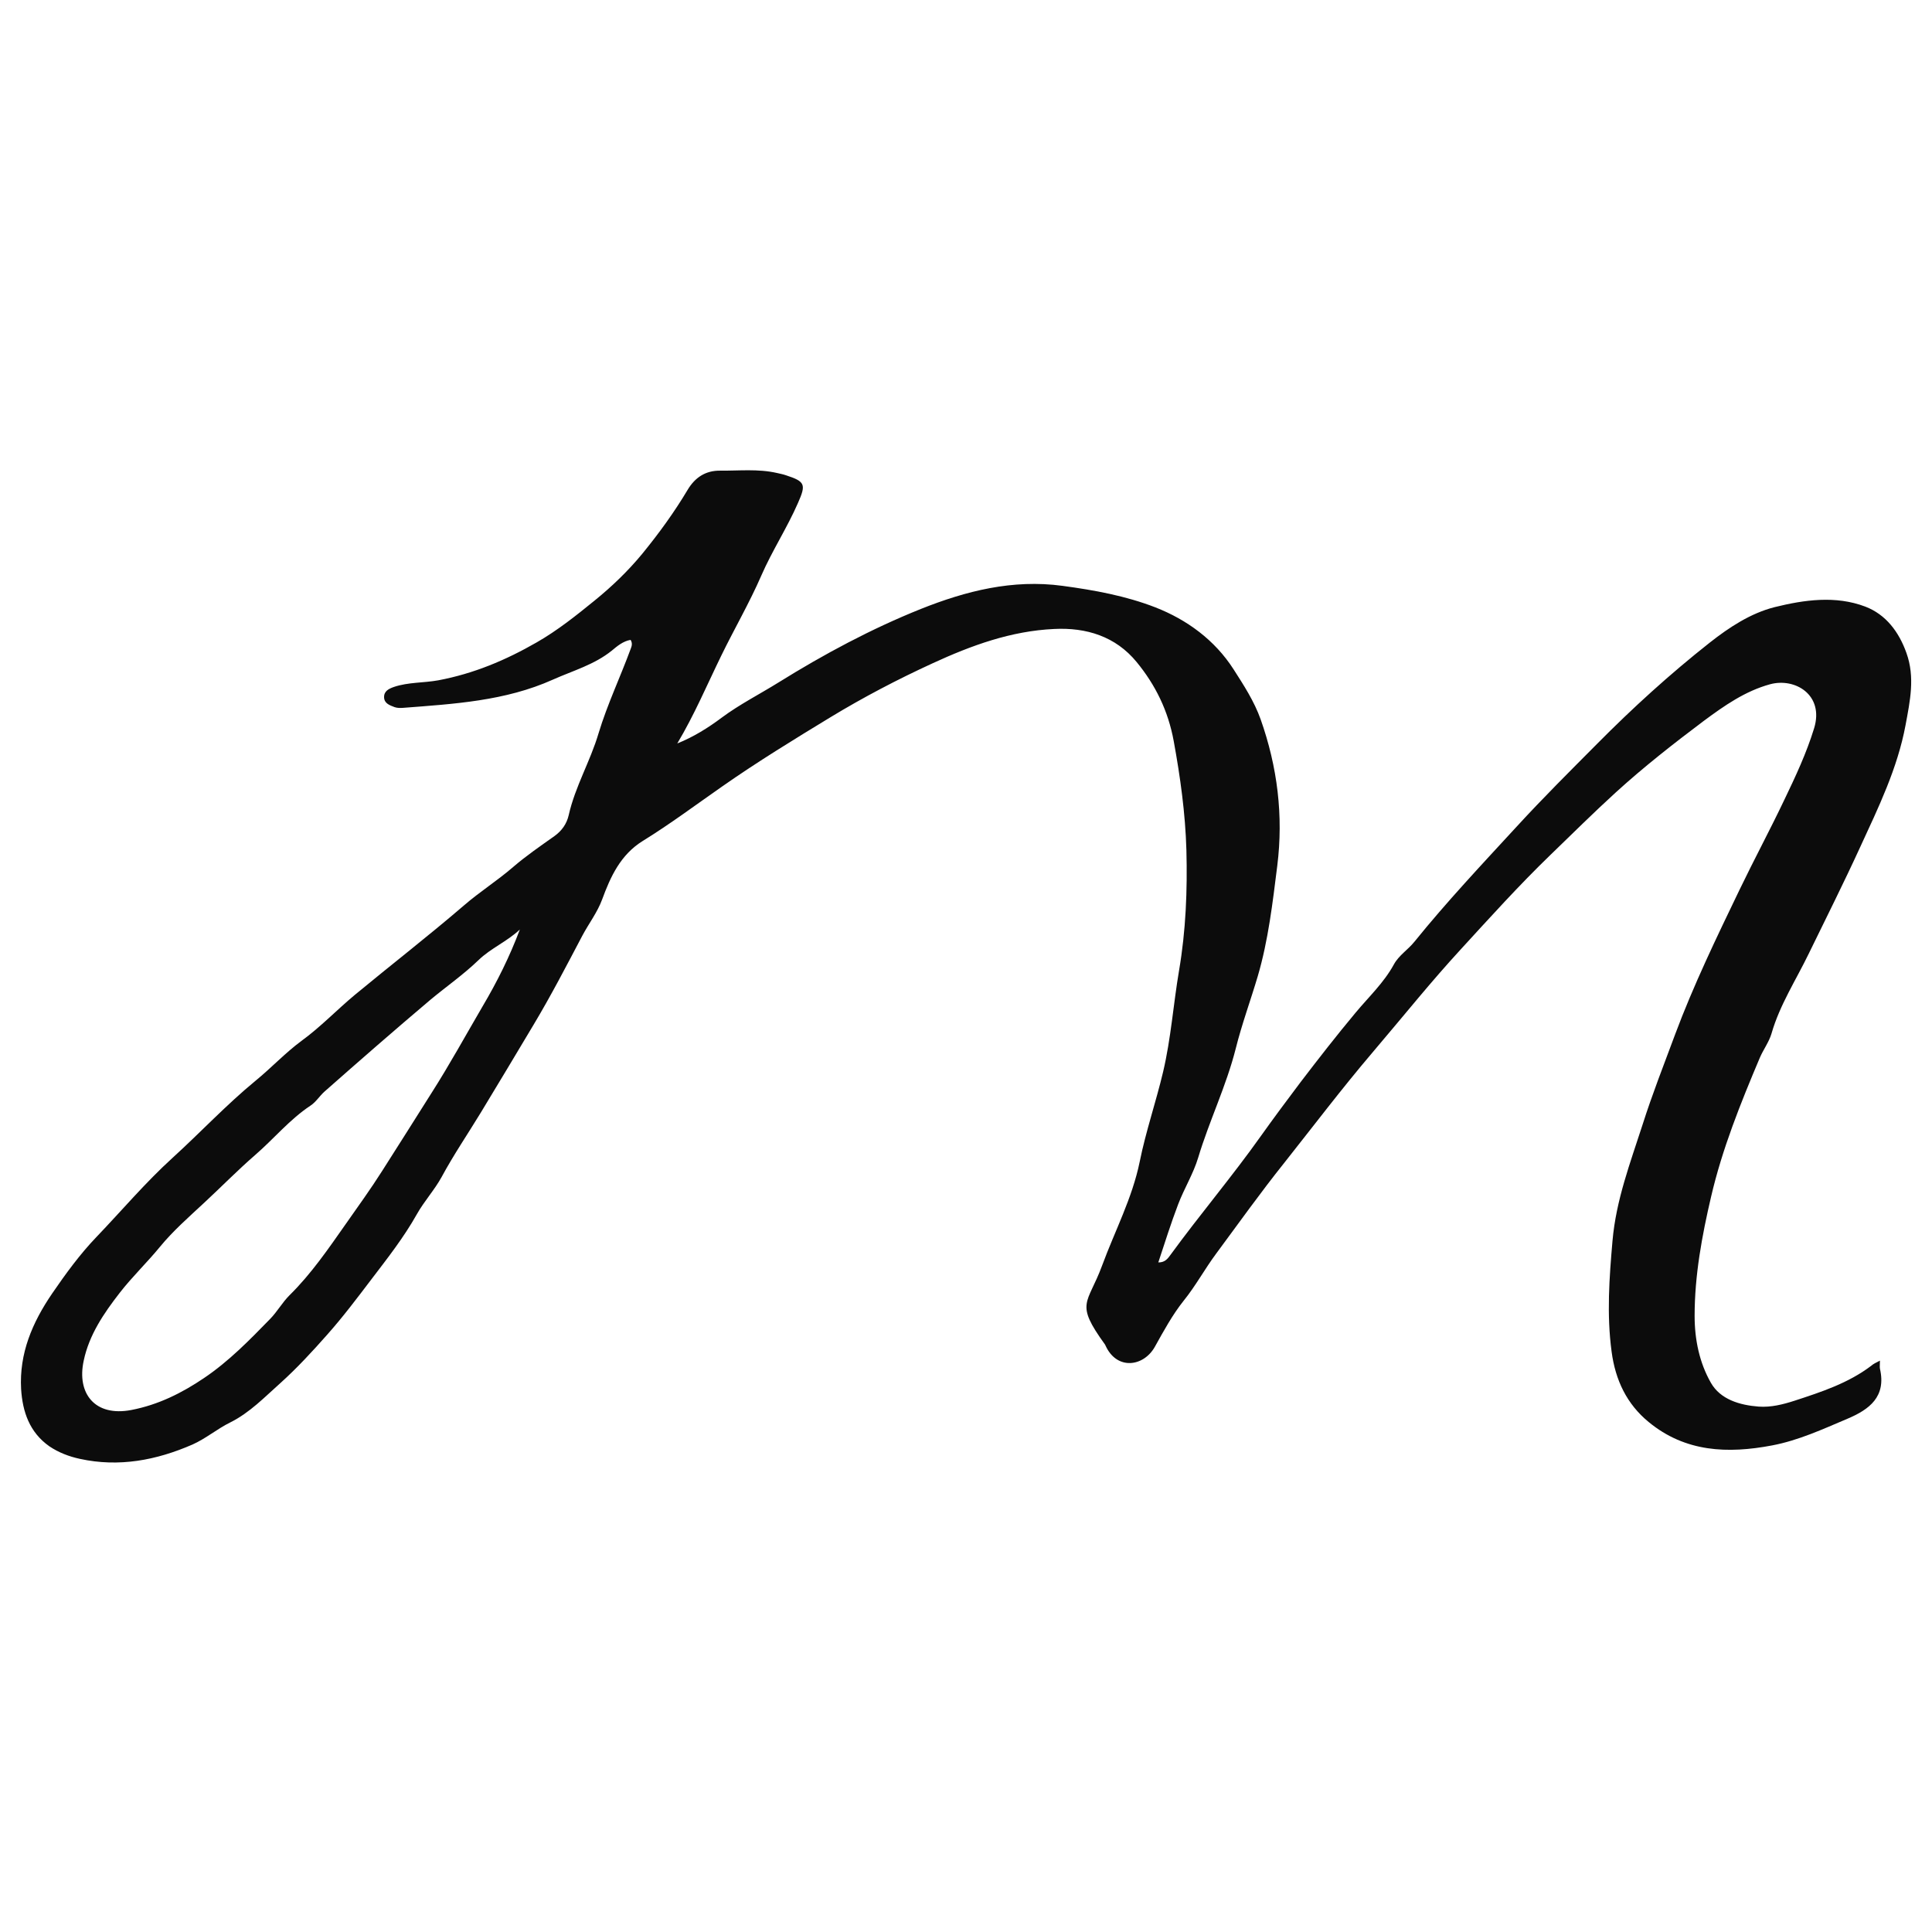 <?xml version="1.0" encoding="UTF-8"?>
<!-- Generator: Adobe Illustrator 26.1.0, SVG Export Plug-In . SVG Version: 6.00 Build 0)  -->
<svg xmlns="http://www.w3.org/2000/svg" xmlns:xlink="http://www.w3.org/1999/xlink" version="1.1" id="Layer_1" x="0px" y="0px" viewBox="0 0 1080 1080" style="enable-background:new 0 0 1080 1080;" xml:space="preserve">
<style type="text/css">
	.st0{fill:#0C0C0C;}
</style>
<g>
	<path class="st0" d="M1050.9,760.6c0,2.3-0.2,3.4,0,4.5c3.6,15.7-5.9,22.8-18.2,28c-13.7,5.8-27.3,12.1-42.1,14.9   c-24.8,4.7-48.5,3.8-69-13.1c-12.2-10-18.6-23.4-20.7-39.3c-2.8-20.8-1.3-41.3,0.5-62c2-22.8,9.9-43.5,16.8-64.9   c5.4-17,11.9-33.5,18.1-50.2c10.4-27.9,23.3-54.5,36.2-81.3c8.1-16.8,16.9-33.2,24.9-50c6.3-13.1,12.4-26.1,16.7-40.1   c5.7-18.6-10.6-28.4-24.6-24.6c-13.9,3.8-25.5,11.9-37.1,20.5c-16.9,12.7-33.5,25.7-49.1,39.9c-12.5,11.4-24.5,23.3-36.6,35   c-17.6,17-34,35.2-50.5,53.2c-7.8,8.5-15.4,17.3-22.9,26.2c-8.7,10.4-17.4,20.8-26.2,31.2c-17.1,20.1-33,41.1-49.4,61.8   c-13.1,16.4-25.3,33.5-37.8,50.4c-6.4,8.6-11.5,18.1-18.3,26.5c-6.2,7.8-11.1,16.8-16,25.6c-6.3,11.3-21.3,13.3-27.6-0.6   c-0.1-0.2-0.2-0.4-0.3-0.6c-17.1-23.6-9.7-22.2-1.6-44.2c7.1-19.3,16.8-37.5,21-58c3.4-16.9,9.1-33.4,13.1-50.3   c4.4-18.7,5.7-37.8,8.9-56.6c3.8-22.3,4.7-44.8,4.1-67.4c-0.6-20.5-3.4-40.7-7.1-60.9c-3.1-16.9-10.2-31.3-20.7-44.1   c-11.8-14.4-28.2-19.4-46.1-18.5c-24.1,1.1-46.3,9.2-68,19.2c-19.6,9-38.7,19-57,30.1c-20.4,12.4-40.8,24.9-60.4,38.6   c-14.8,10.3-29.2,21.1-44.6,30.6c-12.4,7.7-18,19.9-22.7,32.7c-2.7,7.3-7.5,13.5-11.1,20.3c-8.8,16.7-17.5,33.5-27.2,49.7   c-9.8,16.4-19.6,32.8-29.5,49.1c-7.3,12-15.2,23.6-21.9,36c-4,7.3-9.8,13.6-13.9,20.9c-7.3,13-16.5,24.7-25.5,36.5   c-7.9,10.4-15.8,20.9-24.6,30.8c-8.3,9.4-16.9,18.7-26,26.9c-8.8,7.8-17.2,16.7-28.3,22.2c-7.1,3.5-13.6,9-21,12.3   c-20.2,8.8-41.1,12.8-63,8c-6-1.3-11.8-3.5-17-7c-11.1-7.8-15-19.3-15.8-32c-1.1-19.9,6.2-37.1,17.4-53.5   c7.6-11.1,15.6-22,24.6-31.4c14.2-14.8,27.4-30.5,42.7-44.4c15.6-14.2,30.1-29.7,46.4-43.1c8.8-7.2,16.5-15.5,25.7-22.3   c10.6-7.7,19.7-17.3,29.8-25.7c20.3-16.8,41.1-32.9,61-50c8.8-7.6,18.6-13.8,27.4-21.4c7.2-6.2,15.2-11.7,23.1-17.3   c4.2-3,6.9-6.9,8-11.7c3.6-16,12.1-30.2,16.7-45.8c4.9-16.2,12.2-31.5,18-47.3c0.5-1.3,1.1-3-0.1-4.9c-4.2,0.7-7.5,3.5-10.5,6   c-9.8,7.9-21.7,11.2-32.9,16.2c-26.7,12-55.4,13.6-83.9,15.8c-1.5,0.1-3.2,0.1-4.6-0.4c-2.6-1-5.8-2-5.9-5.5   c-0.1-3.5,2.7-4.8,5.5-5.8c8-2.7,16.5-2.2,24.8-3.7c19.7-3.7,37.6-11.2,55-21.2c11.7-6.7,22.2-15.1,32.4-23.4   c9.5-7.7,18.6-16.4,26.6-26.1c9.3-11.4,17.9-23.2,25.4-35.8c4.2-7,10.1-10.8,18.2-10.7c10.6,0.1,21.2-1.1,31.7,1.3   c1.7,0.4,3.4,0.7,5.1,1.3c10.8,3.5,11.2,5.2,6.7,15.4c-6.1,14-14.5,26.8-20.5,40.6c-6.7,15.4-15.1,29.8-22.4,44.8   c-8,16.4-15.1,33.2-24.6,49.1c9-3.6,17.2-8.7,24.8-14.4c10.1-7.5,21.2-13.1,31.8-19.7c25.4-15.8,51.9-30,79.6-41.1   c25.1-10,51.2-16.7,79.2-12.9c17.8,2.4,35.3,5.6,51.8,12c17.7,6.9,33.3,18.3,43.8,34.7c5.7,8.9,11.5,17.8,15.1,27.9   c9.4,26.6,12.8,53.9,9.3,81.9c-2.6,20.7-5,41.6-10.9,61.7c-4,13.5-8.9,26.8-12.3,40.4c-5.3,21-14.8,40.4-21,61   c-2.7,9-7.8,17.2-11.2,26.1c-4,10.5-7.4,21.3-11.1,32.5c3.8,0.1,5.4-2.3,6.8-4.2c16.4-22.5,34.4-43.7,50.5-66.4   c7.2-10.1,14.7-20.2,22.1-30c10-13.1,20.2-26.2,30.8-38.9c7.3-8.8,15.9-16.8,21.5-27.1c2.8-5.1,7.9-8.2,11.5-12.7   c18.1-22.4,37.8-43.3,57.3-64.5c14.5-15.8,29.6-30.8,44.7-46c19.9-20.1,40.9-39.2,63.1-56.7c10.8-8.5,22.8-16.4,36.2-19.8   c16.6-4.1,34.1-6.6,50.7-0.3c11.5,4.4,18.8,14.1,23,25.9c4.9,13.6,2,26.9-0.5,40.4c-4.5,24.1-15.1,45.9-25.2,67.8   c-9.2,20.1-19.2,40-28.9,59.9c-7.1,14.7-16.2,28.6-20.8,44.6c-1.4,4.8-4.6,9-6.6,13.7c-10.7,25.3-21,50.9-27.2,77.6   c-5.1,21.8-9.2,44-9.2,66.6c0,13.3,2.7,26.2,9.1,37.4c5.3,9.3,16.1,12.5,26.7,13.3c6.9,0.5,13.6-1.2,20.1-3.3   c15-4.9,30-9.8,42.8-19.5C1047.2,762.4,1048.6,761.8,1050.9,760.6z M290.6,519.6c-7.1,6.7-16.3,10.5-23.1,17.1   c-8.4,8.1-17.9,14.7-26.8,22.1c-20,16.9-39.7,34.1-59.3,51.4c-2.8,2.5-4.8,5.9-7.9,7.9c-11.6,7.7-20.4,18.5-30.8,27.5   c-9.8,8.5-19,17.9-28.6,26.8c-8.5,7.9-17.4,15.7-24.7,24.6c-7.2,8.8-15.4,16.6-22.4,25.6c-9.1,11.7-17.2,23.7-20.2,38   c-4,18.3,6.2,31.5,26.6,27.6c15.1-2.9,28.3-9.5,40.7-17.9c13.8-9.3,25.4-21.2,36.9-33c4-4.1,6.8-9.2,10.8-13.2   c12.2-12,21.8-26.1,31.5-39.9c6.8-9.7,13.9-19.5,20.3-29.6c9.3-14.6,18.6-29.3,27.8-43.9c10-15.7,19-32.1,28.4-48.2   C277.8,549,284.9,534.8,290.6,519.6z"></path>
</g>
</svg>
